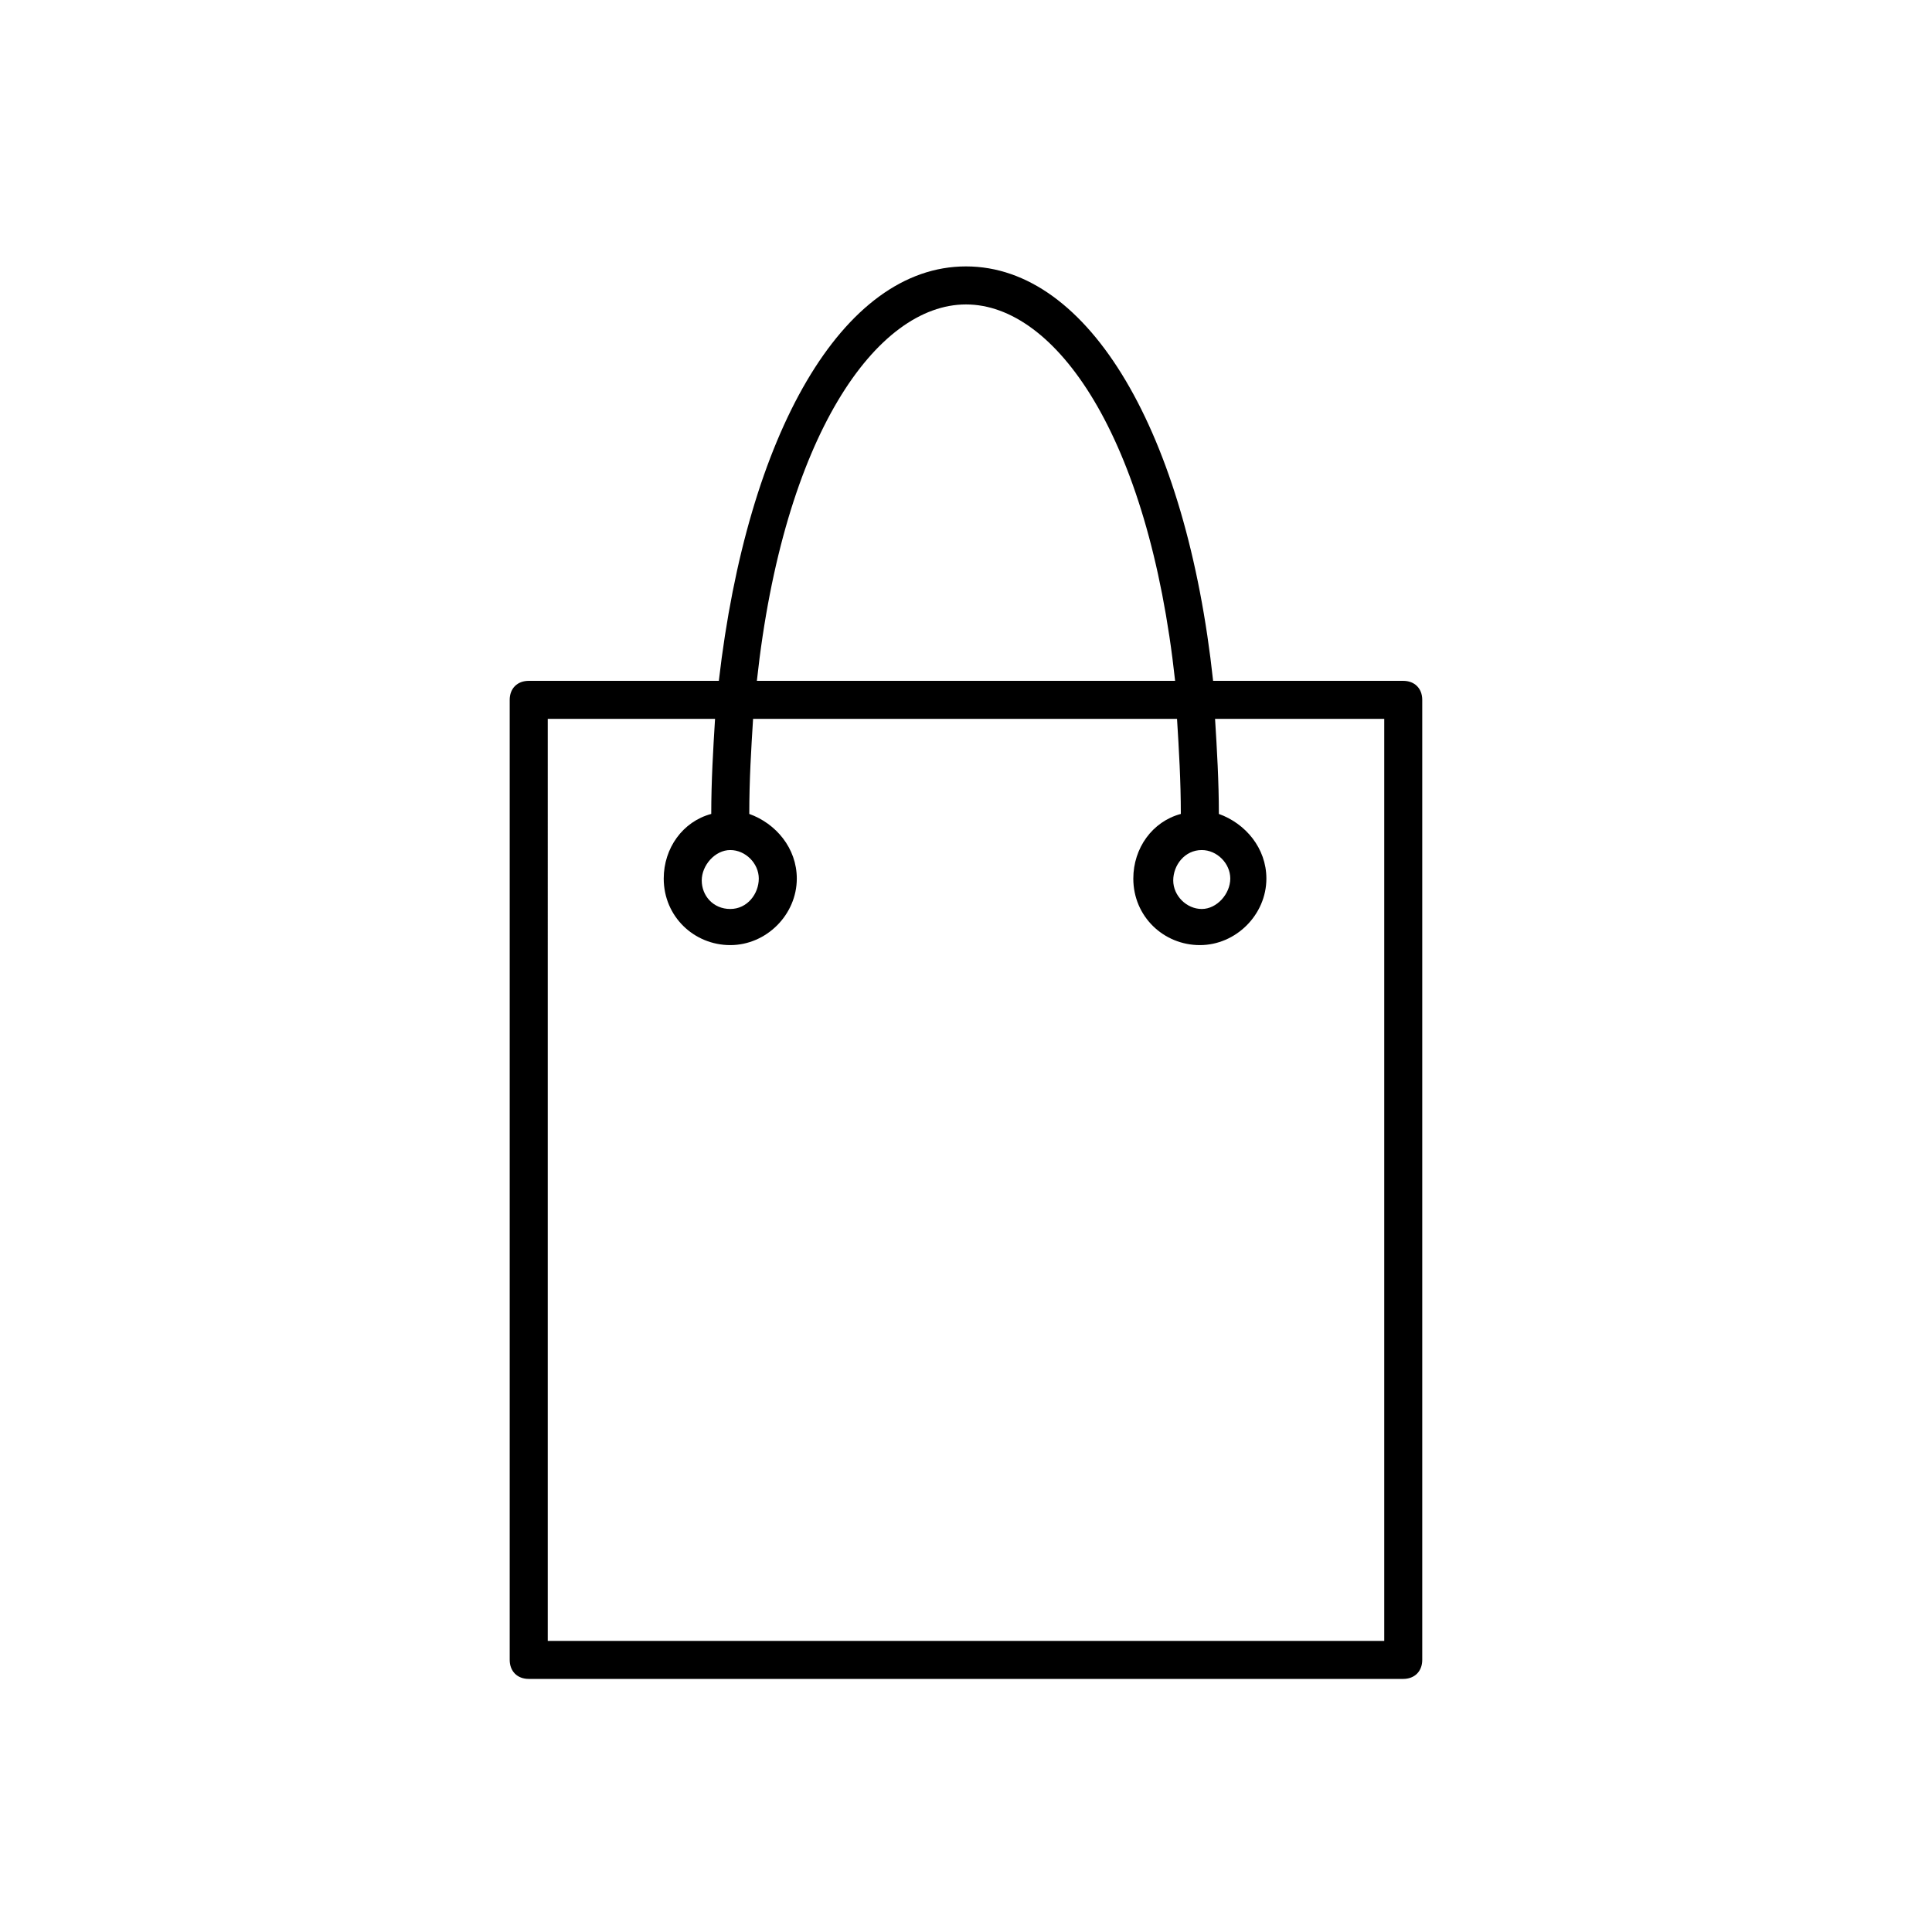 <?xml version="1.0" encoding="UTF-8"?>
<!-- The Best Svg Icon site in the world: iconSvg.co, Visit us! https://iconsvg.co -->
<svg fill="#000000" width="800px" height="800px" version="1.1" viewBox="144 144 512 512" xmlns="http://www.w3.org/2000/svg">
 <path d="m284.12 588.93h231.75c3.023 0 5.039-2.016 5.039-5.039v-254.42c0-3.023-2.016-5.039-5.039-5.039h-50.383c-7.055-65.496-32.746-109.83-65.496-109.83-32.746 0.004-57.938 44.34-65.492 109.83h-50.383c-3.023 0-5.039 2.016-5.039 5.039v254.42c0.004 3.023 2.016 5.039 5.039 5.039zm115.88-364.25c23.68 0 48.367 34.762 55.418 99.754h-110.84c7.055-64.988 31.742-99.754 55.422-99.754zm-110.84 109.83h44.336c-0.504 8.062-1.008 16.625-1.008 25.191-7.559 2.016-12.594 9.07-12.594 17.129 0 10.078 8.062 17.633 17.633 17.633 9.574 0 17.633-8.062 17.633-17.633 0-8.062-5.543-14.609-12.594-17.129 0-9.07 0.504-17.129 1.008-25.191h112.35c0.504 8.062 1.008 16.625 1.008 25.191-7.559 2.016-12.594 9.07-12.594 17.129 0 10.078 8.062 17.633 17.633 17.633 9.574 0 17.633-8.062 17.633-17.633 0-8.062-5.543-14.609-12.594-17.129 0-8.566-0.504-17.129-1.008-25.191h44.836v244.35h-221.68zm48.367 34.762c4.031 0 7.559 3.527 7.559 7.559-0.004 4.031-3.027 8.059-7.559 8.059-4.535 0-7.559-3.527-7.559-7.559 0-4.027 3.527-8.059 7.559-8.059zm124.95 0c4.031 0 7.559 3.527 7.559 7.559-0.004 4.031-3.531 8.059-7.559 8.059-4.031 0-7.559-3.527-7.559-7.559 0-4.027 3.023-8.059 7.559-8.059z"/>
</svg>